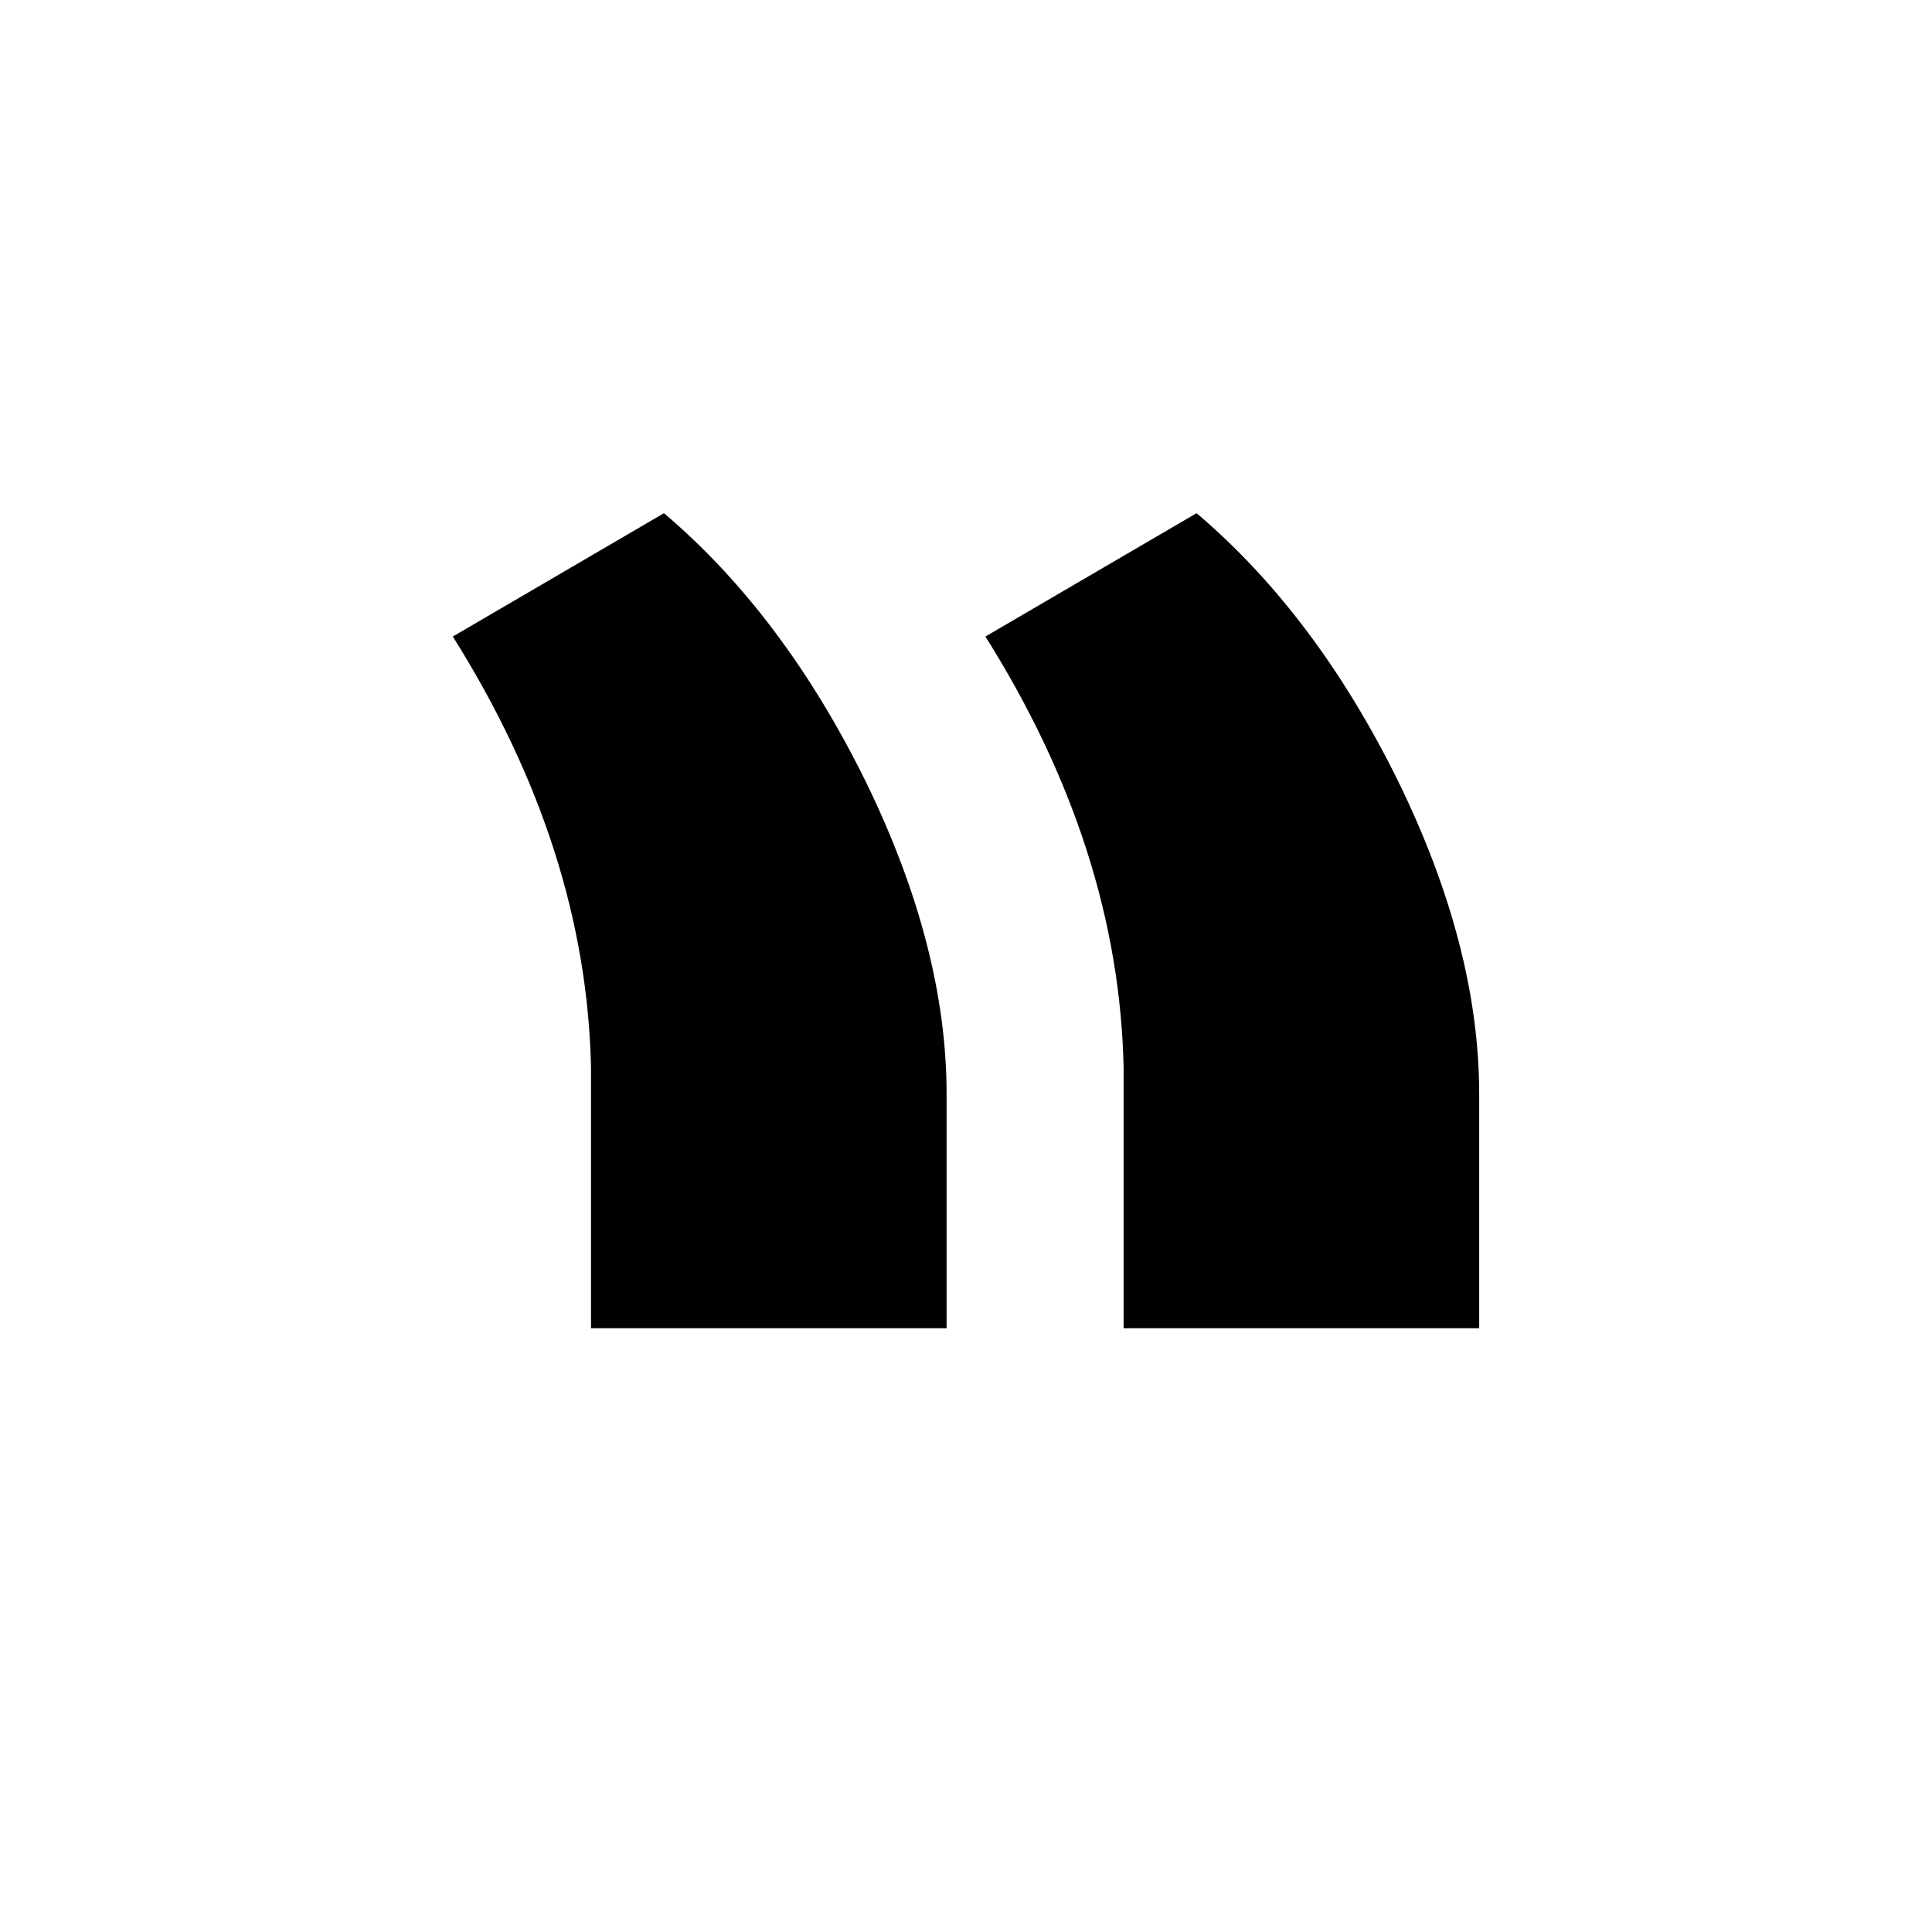<svg width="64" height="64" viewBox="0 0 64 64" fill="none" xmlns="http://www.w3.org/2000/svg">
<path d="M39.638 17L32.643 21.086C35.592 25.776 37.118 30.535 37.221 35.362V44H49V36.241C49 33 48.108 29.552 46.325 25.897C44.508 22.207 42.279 19.241 39.638 17ZM21.995 17L15 21.086C17.949 25.776 19.475 30.535 19.578 35.362V44H31.357V36.241C31.357 33 30.465 29.552 28.682 25.897C26.865 22.207 24.636 19.241 21.995 17Z" fill="black"/>
</svg>
